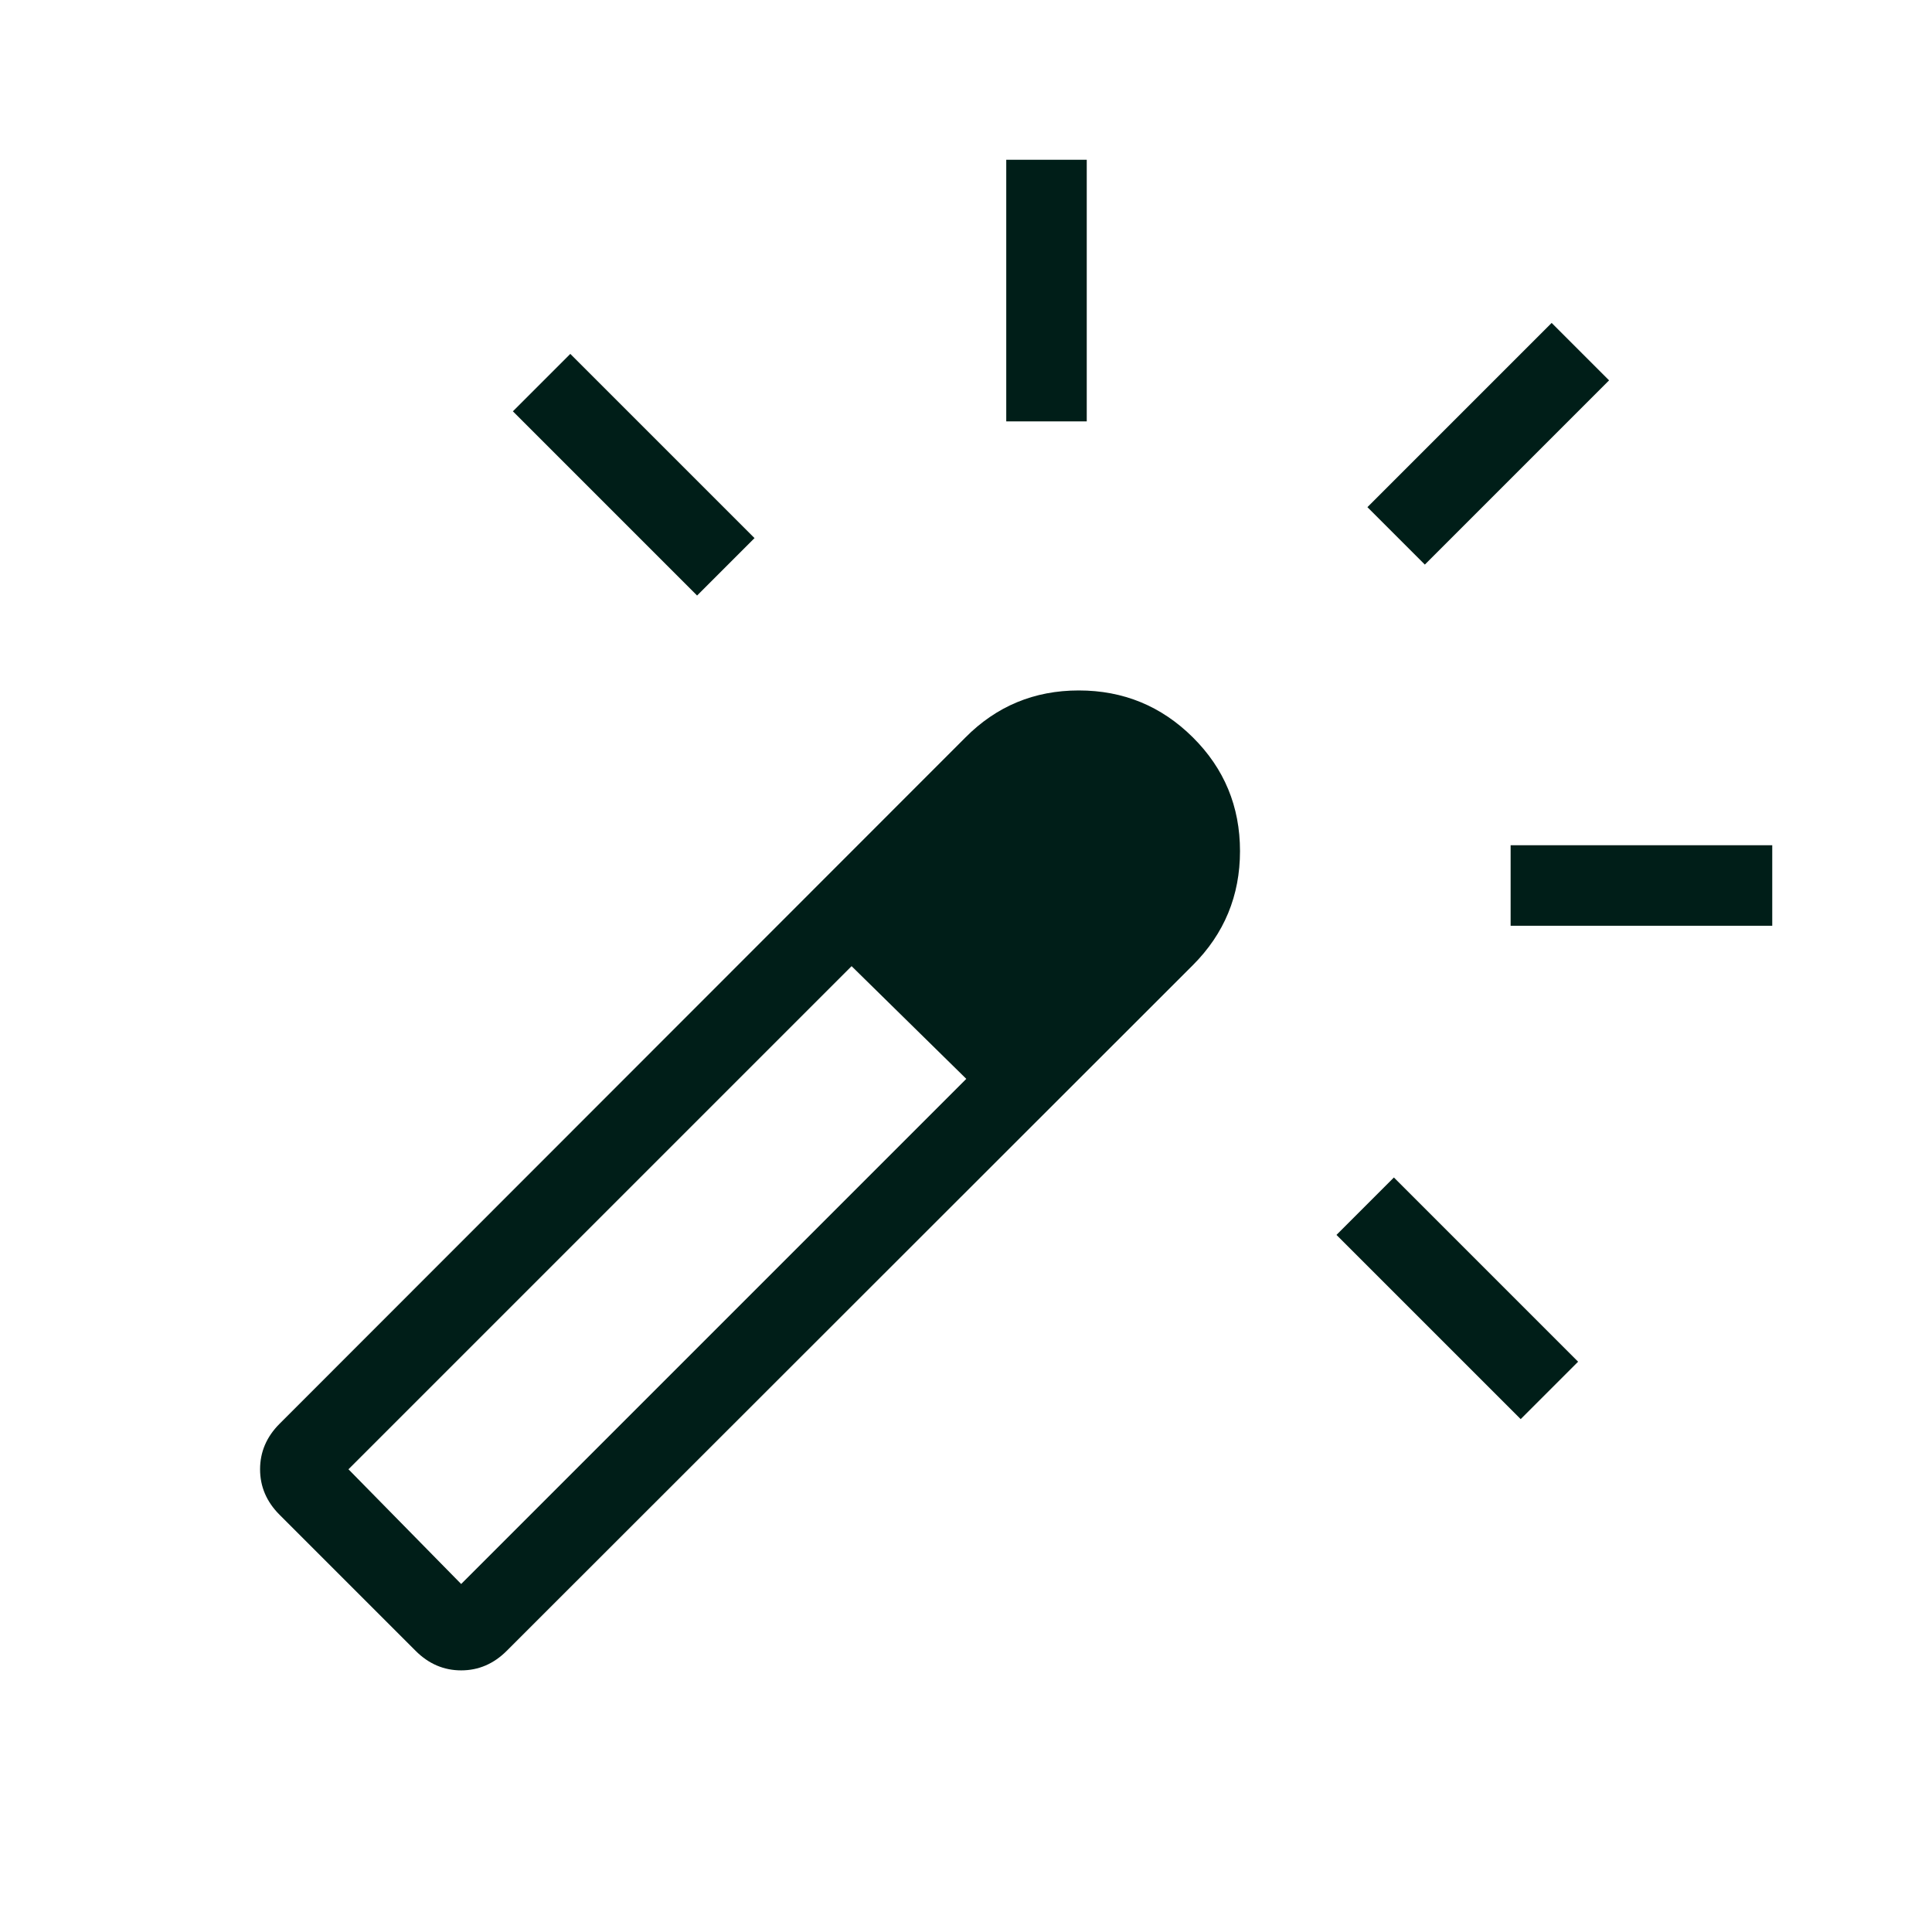 <svg xmlns="http://www.w3.org/2000/svg" height="24px" viewBox="0 -960 960 960" width="24px" fill="#001e18"><path d="m346.38-664.08-91.53-91.54 28.53-28.53 91.54 91.53-28.54 28.54ZM500-750.62v-130h40v130h-40Zm255.62 495.77-91.54-91.53 28.54-28.54 91.53 91.54-28.53 28.53ZM708-679.46 679.46-708 771-799.54 799.54-771 708-679.46ZM750.62-500v-40h130v40h-130ZM206.54-139.69l-67.62-67.62q-9.69-9.69-9.69-22.61 0-12.93 9.69-22.62l340.7-340.92q23.23-23.46 56.42-23.46t56.65 23.28q23.46 23.28 23.46 56.54 0 33.25-23.46 56.72L251.77-139.69q-9.69 9.69-22.62 9.69-12.92 0-22.61-9.69Zm273.61-284.23-14.5-14-14.5-14-14-14-14-14 28 28 29 28Zm-251 251 251-251-57-56-250 250 56 57Z"/></svg>